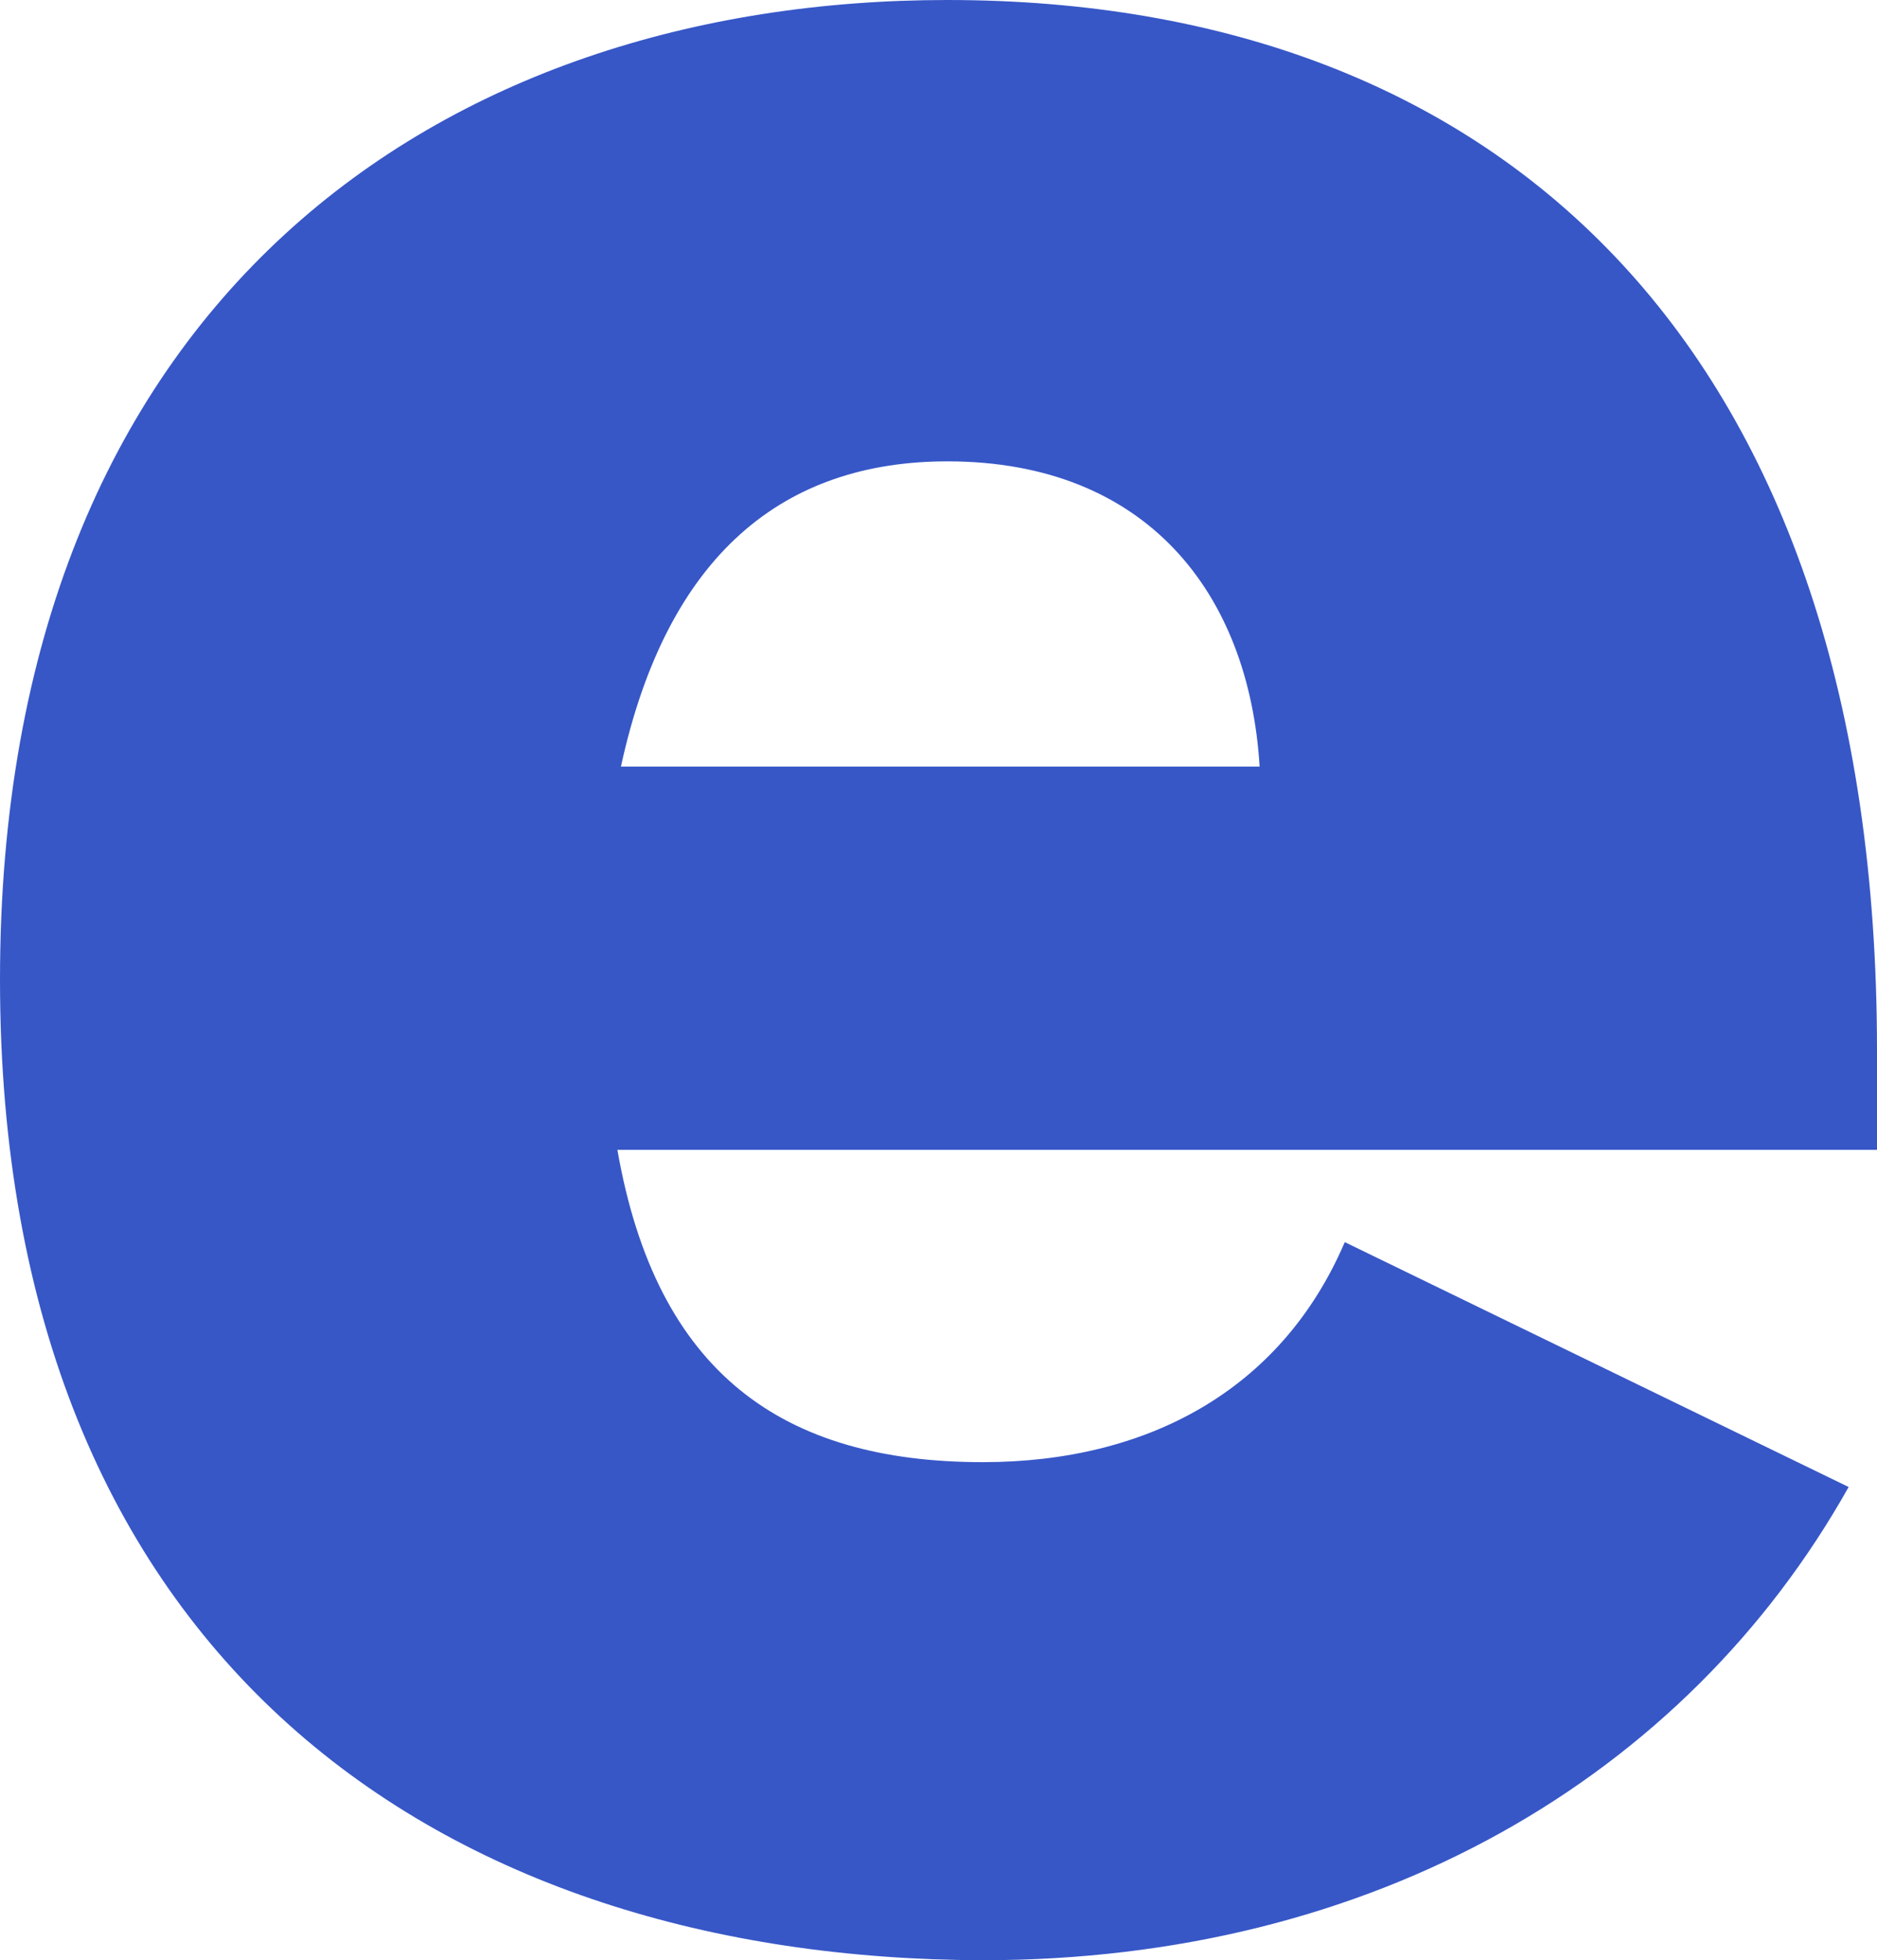 <svg xmlns="http://www.w3.org/2000/svg" viewBox="0 0 438.83 458.19"><path d="M438.83,268.77H144.34c9.13,52.26,38.71,73,85.45,73,38.16,0,69.68-16.59,84.61-51.43l117.8,57.24C394,415.6,321,458.19,229.79,458.19,103.69,457.91,0,388.23,0,229S103.69,0,221.49,0C351.73,0,438.83,82.12,438.83,245.54ZM145.17,179.18H294.49c-2.49-40.65-26.54-71.34-73-71.34C183.33,107.84,156,129.45,145.17,179.18Z" style="fill:#3757c7"/></svg>